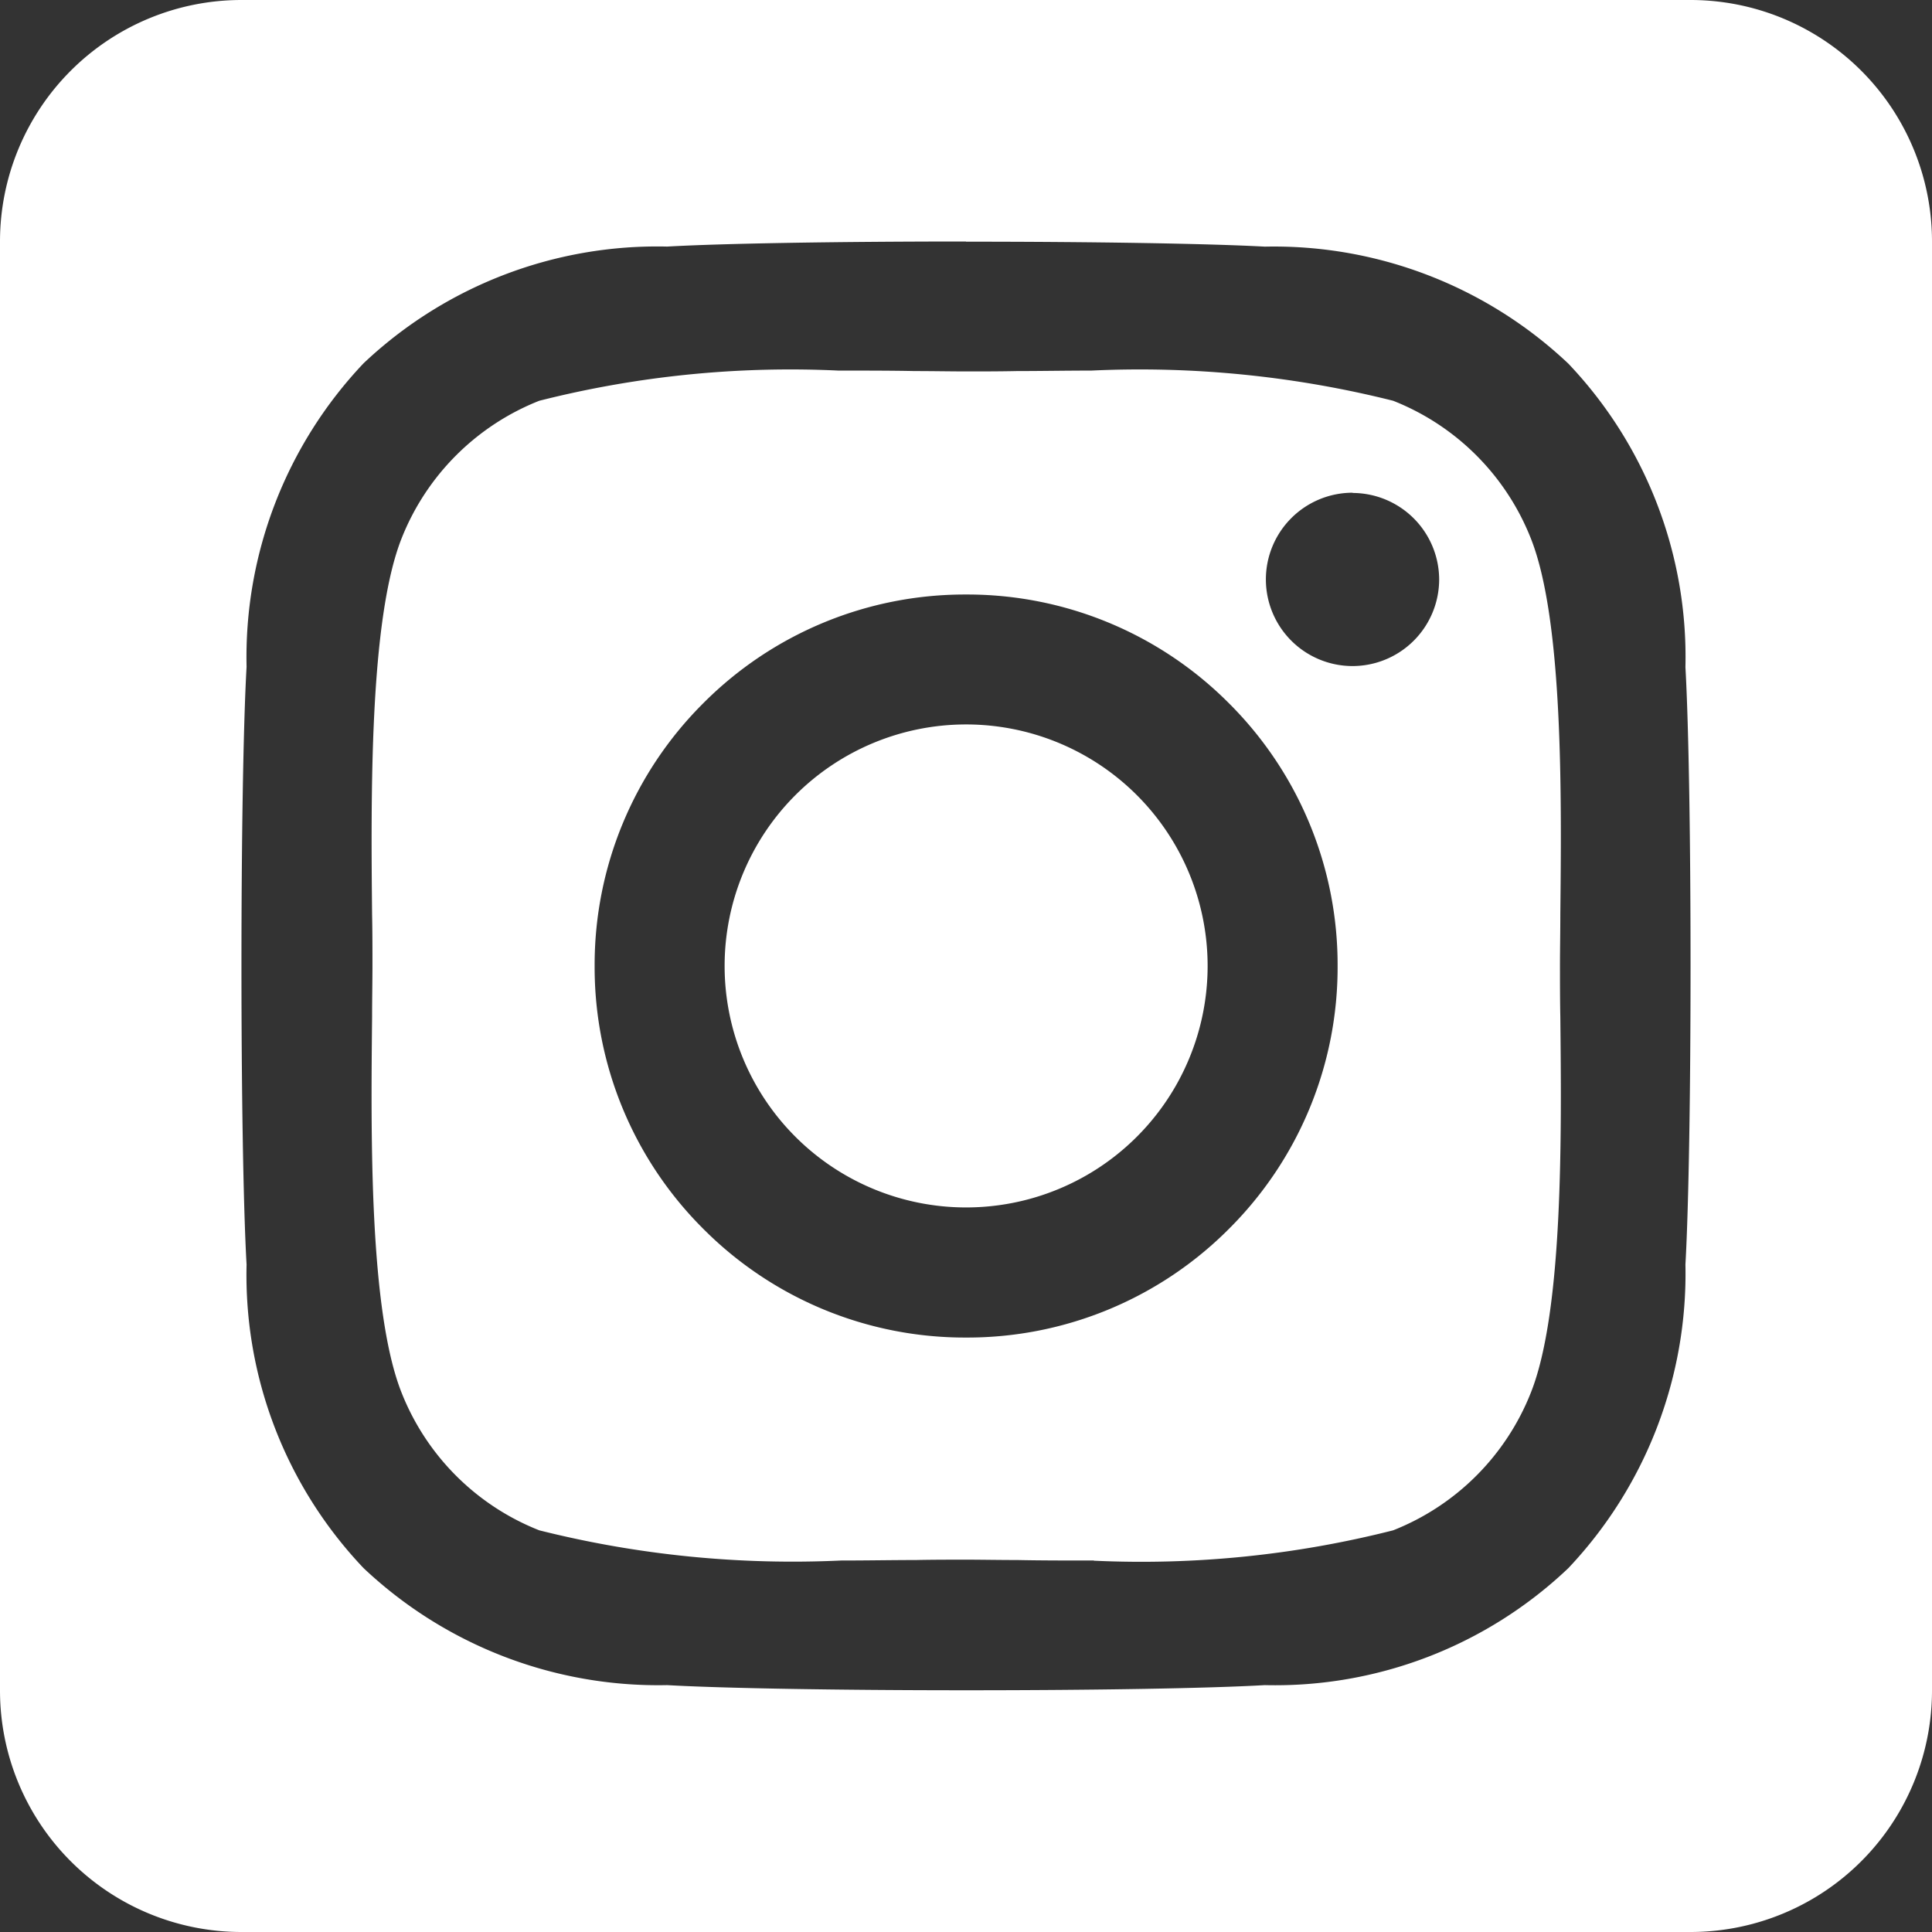 <svg xmlns="http://www.w3.org/2000/svg" width="32" height="32" viewBox="0 0 32 32">
  <rect x="0" y="0" width="32" height="32" fill="#333333" stroke="none"/>
  <g transform="translate(-233 -4209)">
    <path d="M-3981-3374.565h-24a4,4,0,0,1-4-4v-24a4,4,0,0,1,4-4h24a4,4,0,0,1,4,4v24A4,4,0,0,1-3981-3374.565Zm-12-28c-2.136,0-4.033.032-4.95.084a7.078,7.078,0,0,0-5.028,1.933,7.078,7.078,0,0,0-1.938,5.028c-.113,1.989-.113,7.91,0,9.9a7.048,7.048,0,0,0,1.938,5.028,7.109,7.109,0,0,0,5.028,1.938c.917.052,2.813.085,4.95.085s4.033-.032,4.949-.085a7.049,7.049,0,0,0,5.028-1.938,7.1,7.1,0,0,0,1.939-5.028c.113-1.988.113-7.906,0-9.894a7.055,7.055,0,0,0-1.939-5.028,7.1,7.1,0,0,0-5.028-1.938C-3988.968-3402.53-3990.864-3402.562-3993-3402.562Zm2.117,21.847c-.45,0-.882,0-1.262-.008-.294,0-.6-.006-.853-.006s-.562,0-.835.006c-.39,0-.807.008-1.235.008a17.227,17.227,0,0,1-5-.5,4.051,4.051,0,0,1-2.281-2.281c-.538-1.355-.508-4.281-.488-6.218,0-.295.006-.6.006-.856s0-.564-.006-.839c-.019-1.944-.047-4.88.488-6.234a4.055,4.055,0,0,1,2.281-2.281,16.93,16.93,0,0,1,4.956-.5c.451,0,.883,0,1.263.008.294,0,.6.006.853.006s.562,0,.836-.006c.39,0,.807-.008,1.235-.008a17.23,17.23,0,0,1,5,.5,4.051,4.051,0,0,1,2.281,2.281c.538,1.355.508,4.281.488,6.218,0,.295-.006.6-.006.855s0,.561.006.856c.02,1.938.05,4.866-.488,6.218a4.055,4.055,0,0,1-2.281,2.281A16.943,16.943,0,0,1-3990.883-3380.715Zm-2.115-16a6.113,6.113,0,0,0-4.353,1.8,6.114,6.114,0,0,0-1.8,4.353,6.115,6.115,0,0,0,1.8,4.354,6.112,6.112,0,0,0,4.353,1.8,6.114,6.114,0,0,0,4.353-1.8,6.114,6.114,0,0,0,1.8-4.353,6.114,6.114,0,0,0-1.8-4.353A6.114,6.114,0,0,0-3993-3396.718Zm6.4-1.686a1.437,1.437,0,0,0-1.435,1.436,1.436,1.436,0,0,0,1.435,1.435,1.436,1.436,0,0,0,1.435-1.435A1.437,1.437,0,0,0-3986.594-3398.4Zm-6.4,11.838a4,4,0,0,1-4-4,4,4,0,0,1,4-4,4,4,0,0,1,4,4A4,4,0,0,1-3993-3386.566Z" transform="translate(4242 7615.565)" fill="#fff"/>
  </g>
</svg>
